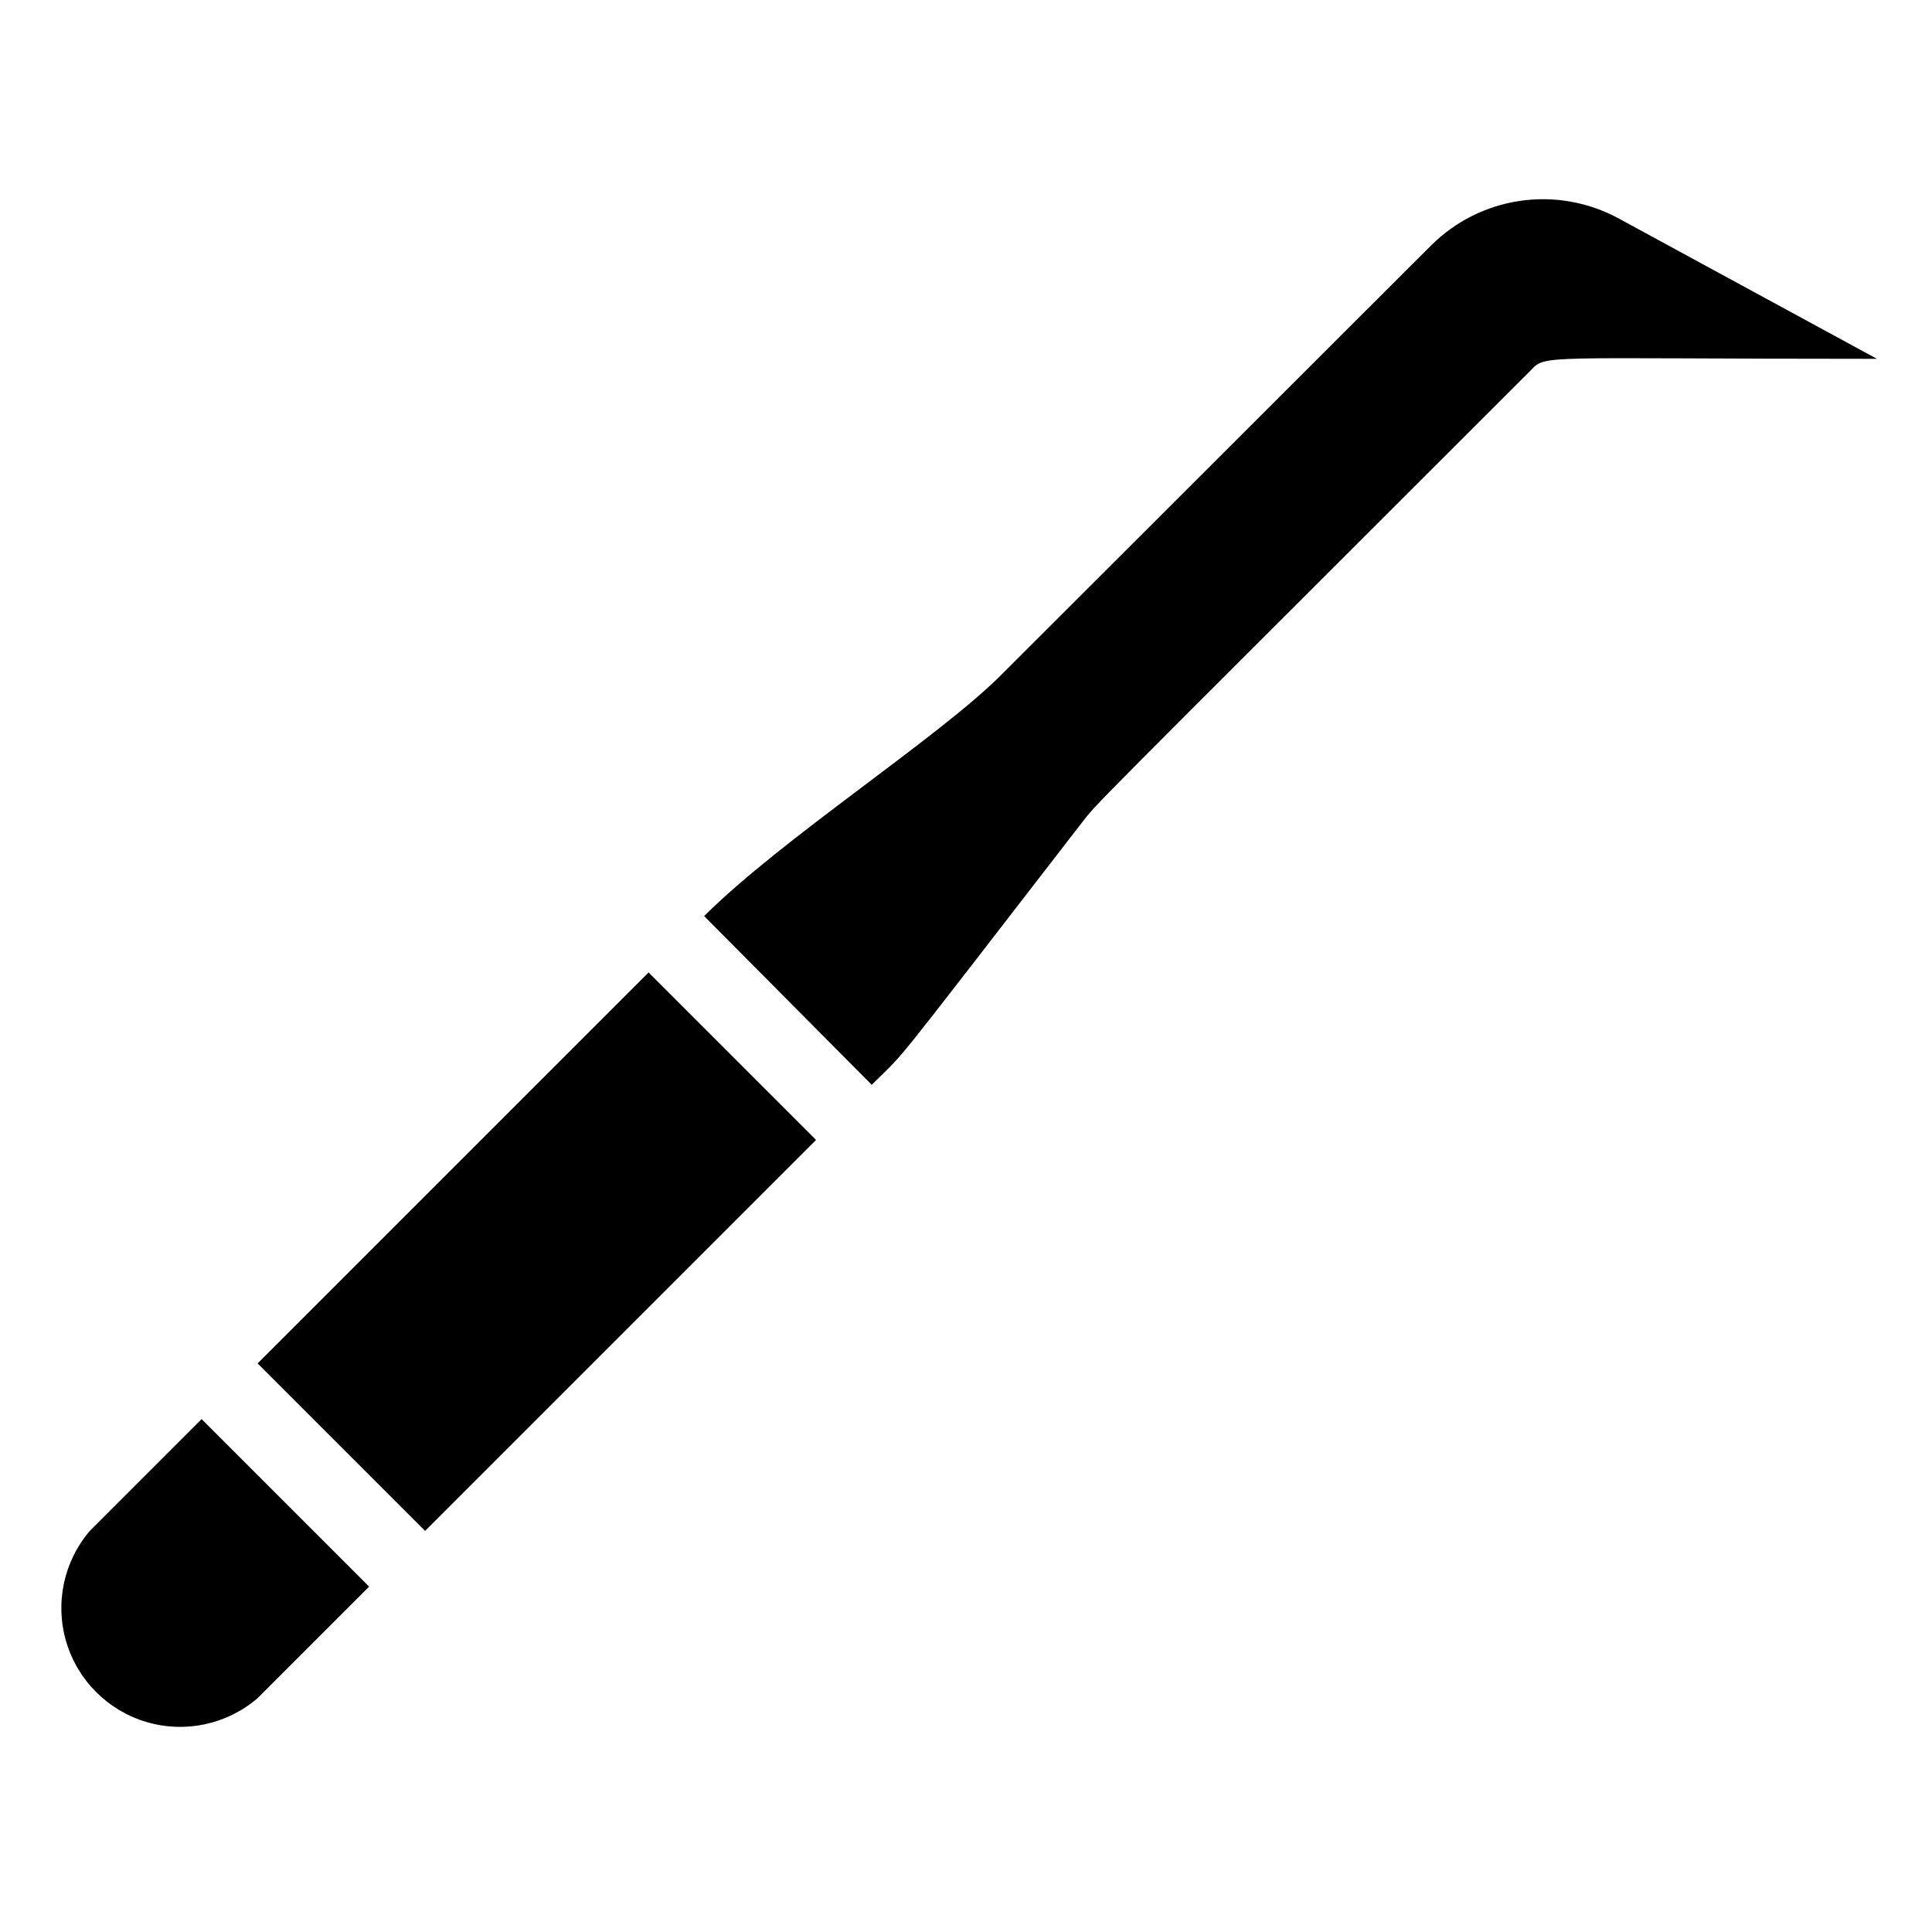 <?xml version="1.0" encoding="UTF-8"?>
<!-- Uploaded to: SVG Repo, www.svgrepo.com, Generator: SVG Repo Mixer Tools -->
<svg fill="#000000" width="800px" height="800px" version="1.1" viewBox="144 144 512 512" xmlns="http://www.w3.org/2000/svg">
 <g>
  <path d="m167.83 549.67c-6.945 8.105-9.309 19.176-6.281 29.41s11.031 18.242 21.266 21.266c10.234 3.027 21.305 0.664 29.41-6.277l29.598-29.598-44.395-44.398z"/>
  <path d="m212.27 505.32 103.61-103.61 44.383 44.383-103.61 103.61z"/>
  <path d="m572.66 201.73c-7.941-4.234-17.031-5.805-25.934-4.481-8.898 1.32-17.141 5.469-23.504 11.828l-113.99 113.88c-16.582 16.582-58.148 43.348-78.617 63.816l44.402 44.715c9.867-9.867 1.996 0 55.211-68.855 5.352-6.824-2.414 1.363 119.34-120.39 4.199-4.41 1.574-3.148 91.84-3.148z"/>
 </g>
</svg>